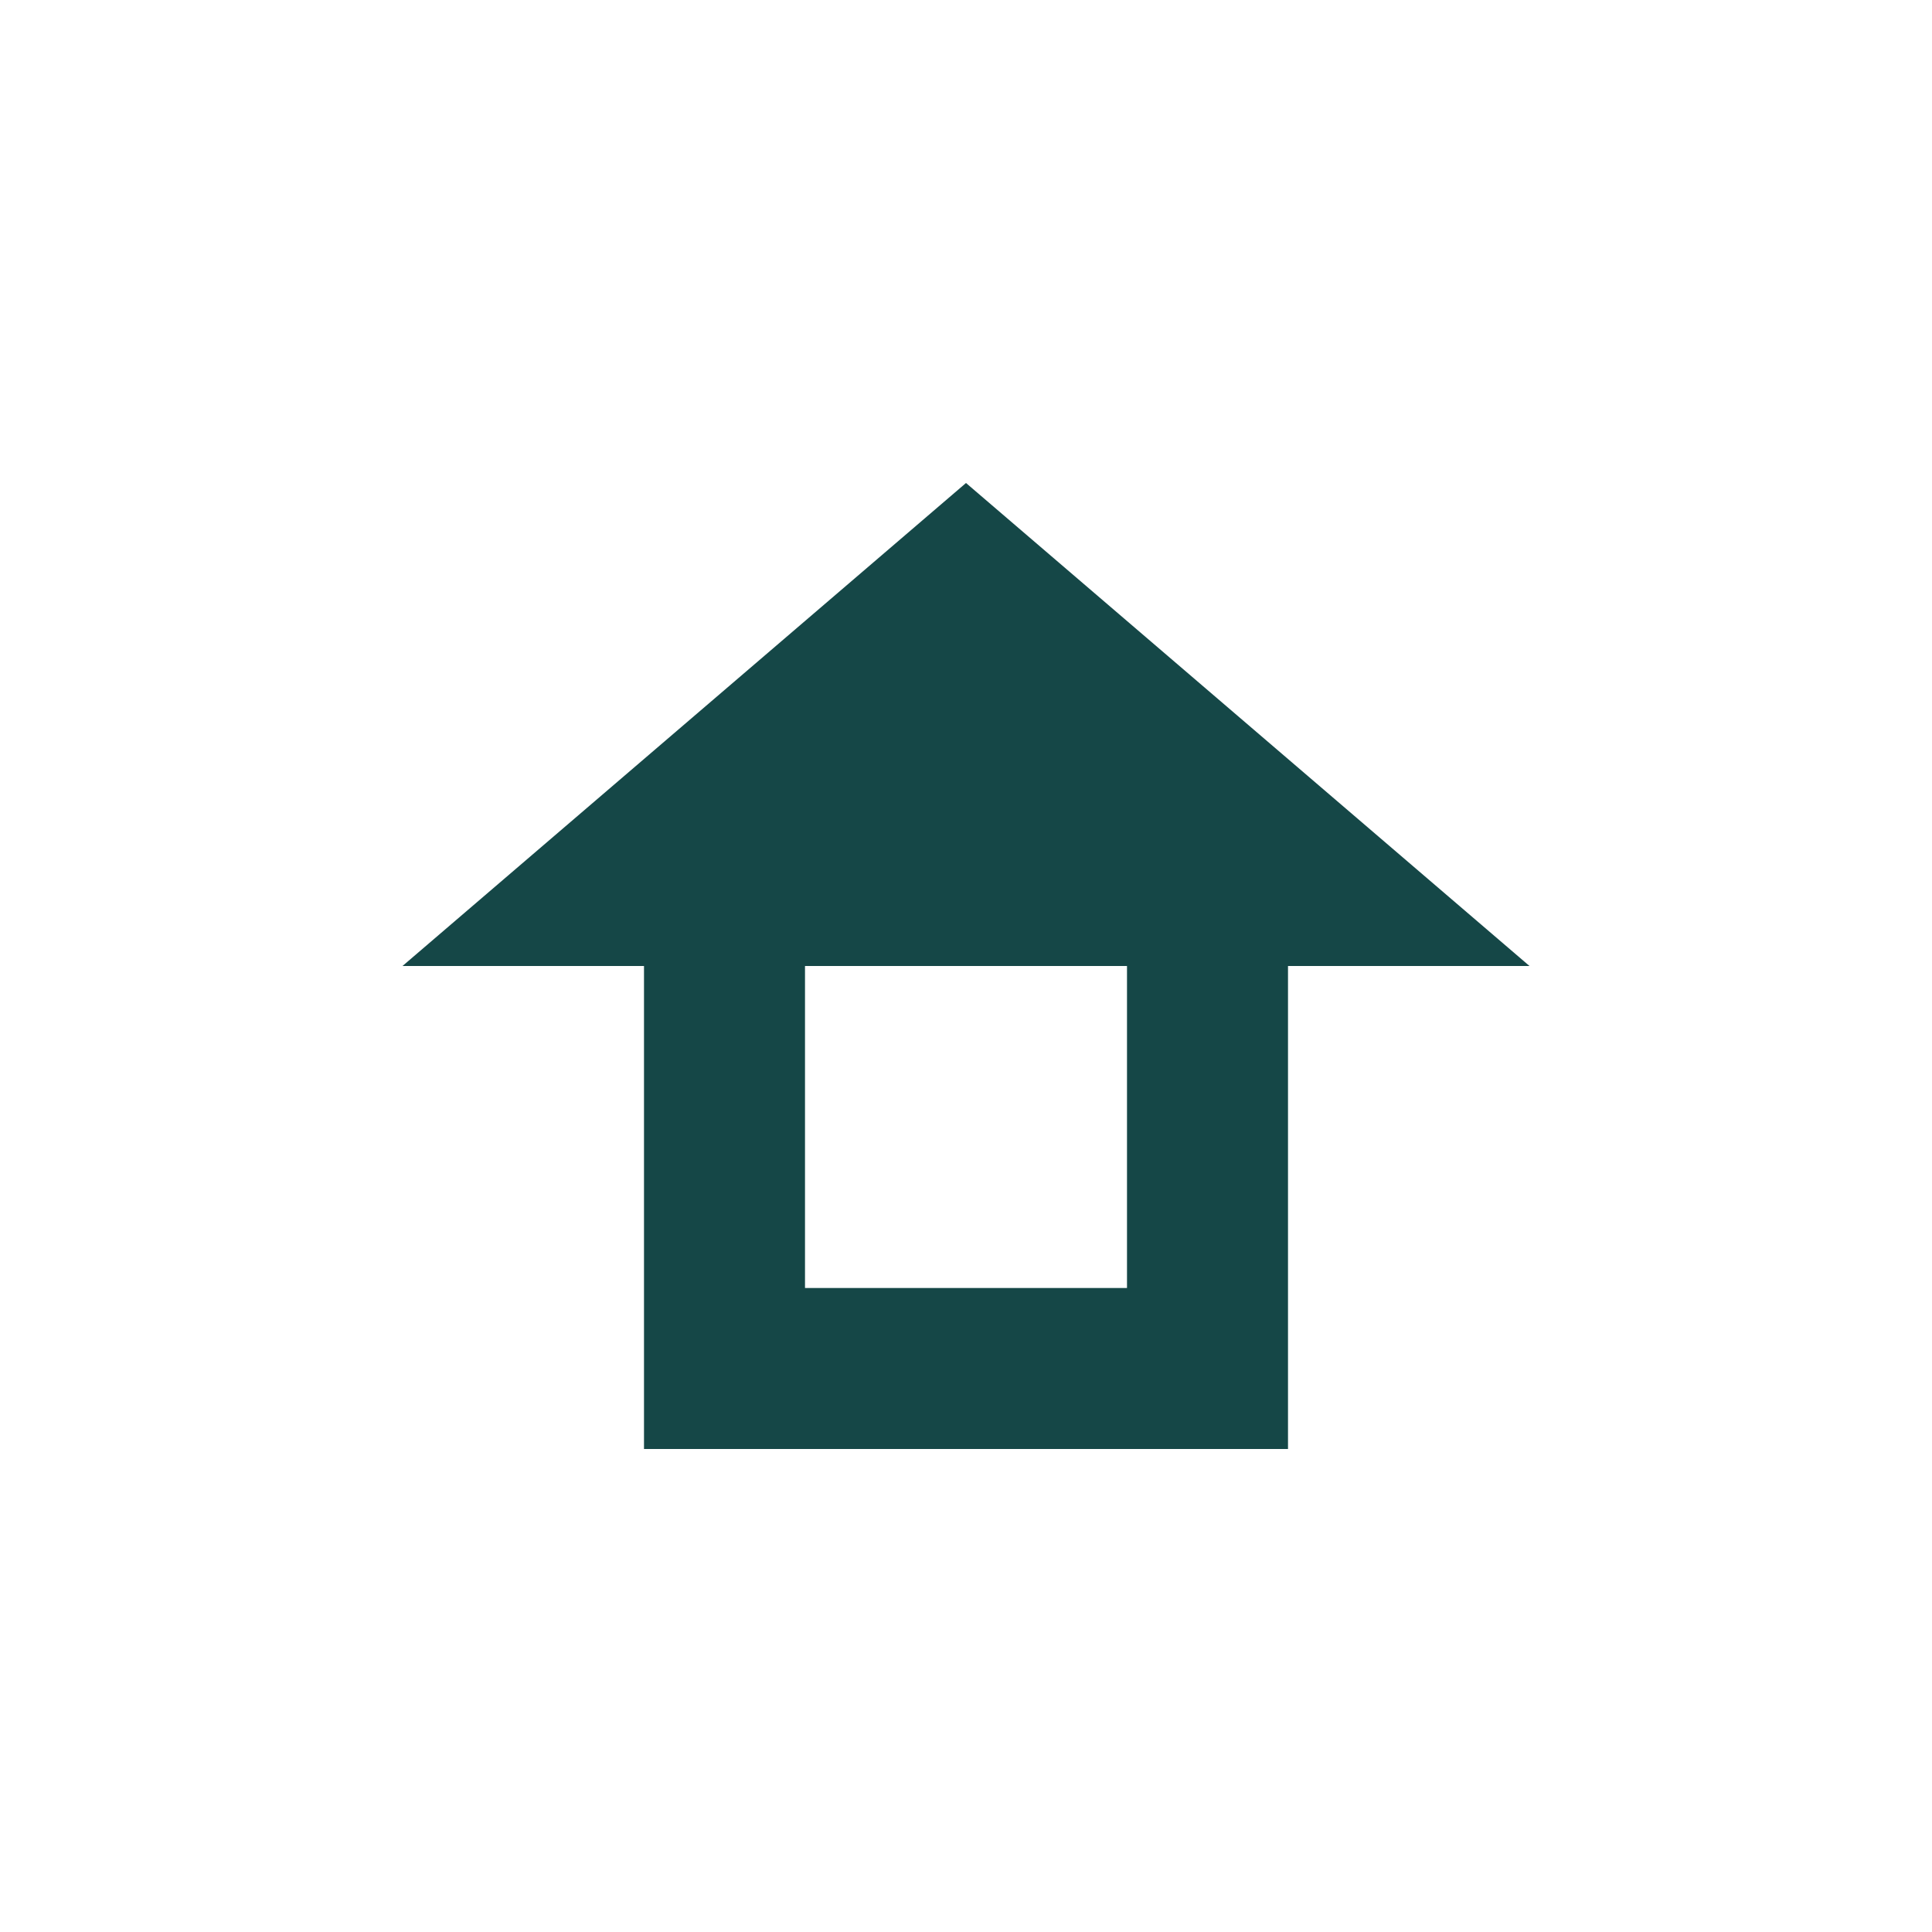 <?xml version="1.0" encoding="UTF-8"?>
<svg width="24px" height="24px" viewBox="0 0 24 24" version="1.1" xmlns="http://www.w3.org/2000/svg" xmlns:xlink="http://www.w3.org/1999/xlink">
    <title>home</title>
    <g id="home" stroke="none" stroke-width="1" fill="none" fill-rule="evenodd">
        <g id="Group" transform="translate(5, 6)" fill="#154747">
            <path d="M7,0 L14,6 L11,6 L11,12 L3,12 L3,6 L0,6 L7,0 Z M9,6 L5,6 L5,10 L9,10 L9,6 Z" id="Combined-Shape"></path>
        </g>
    </g>
</svg>